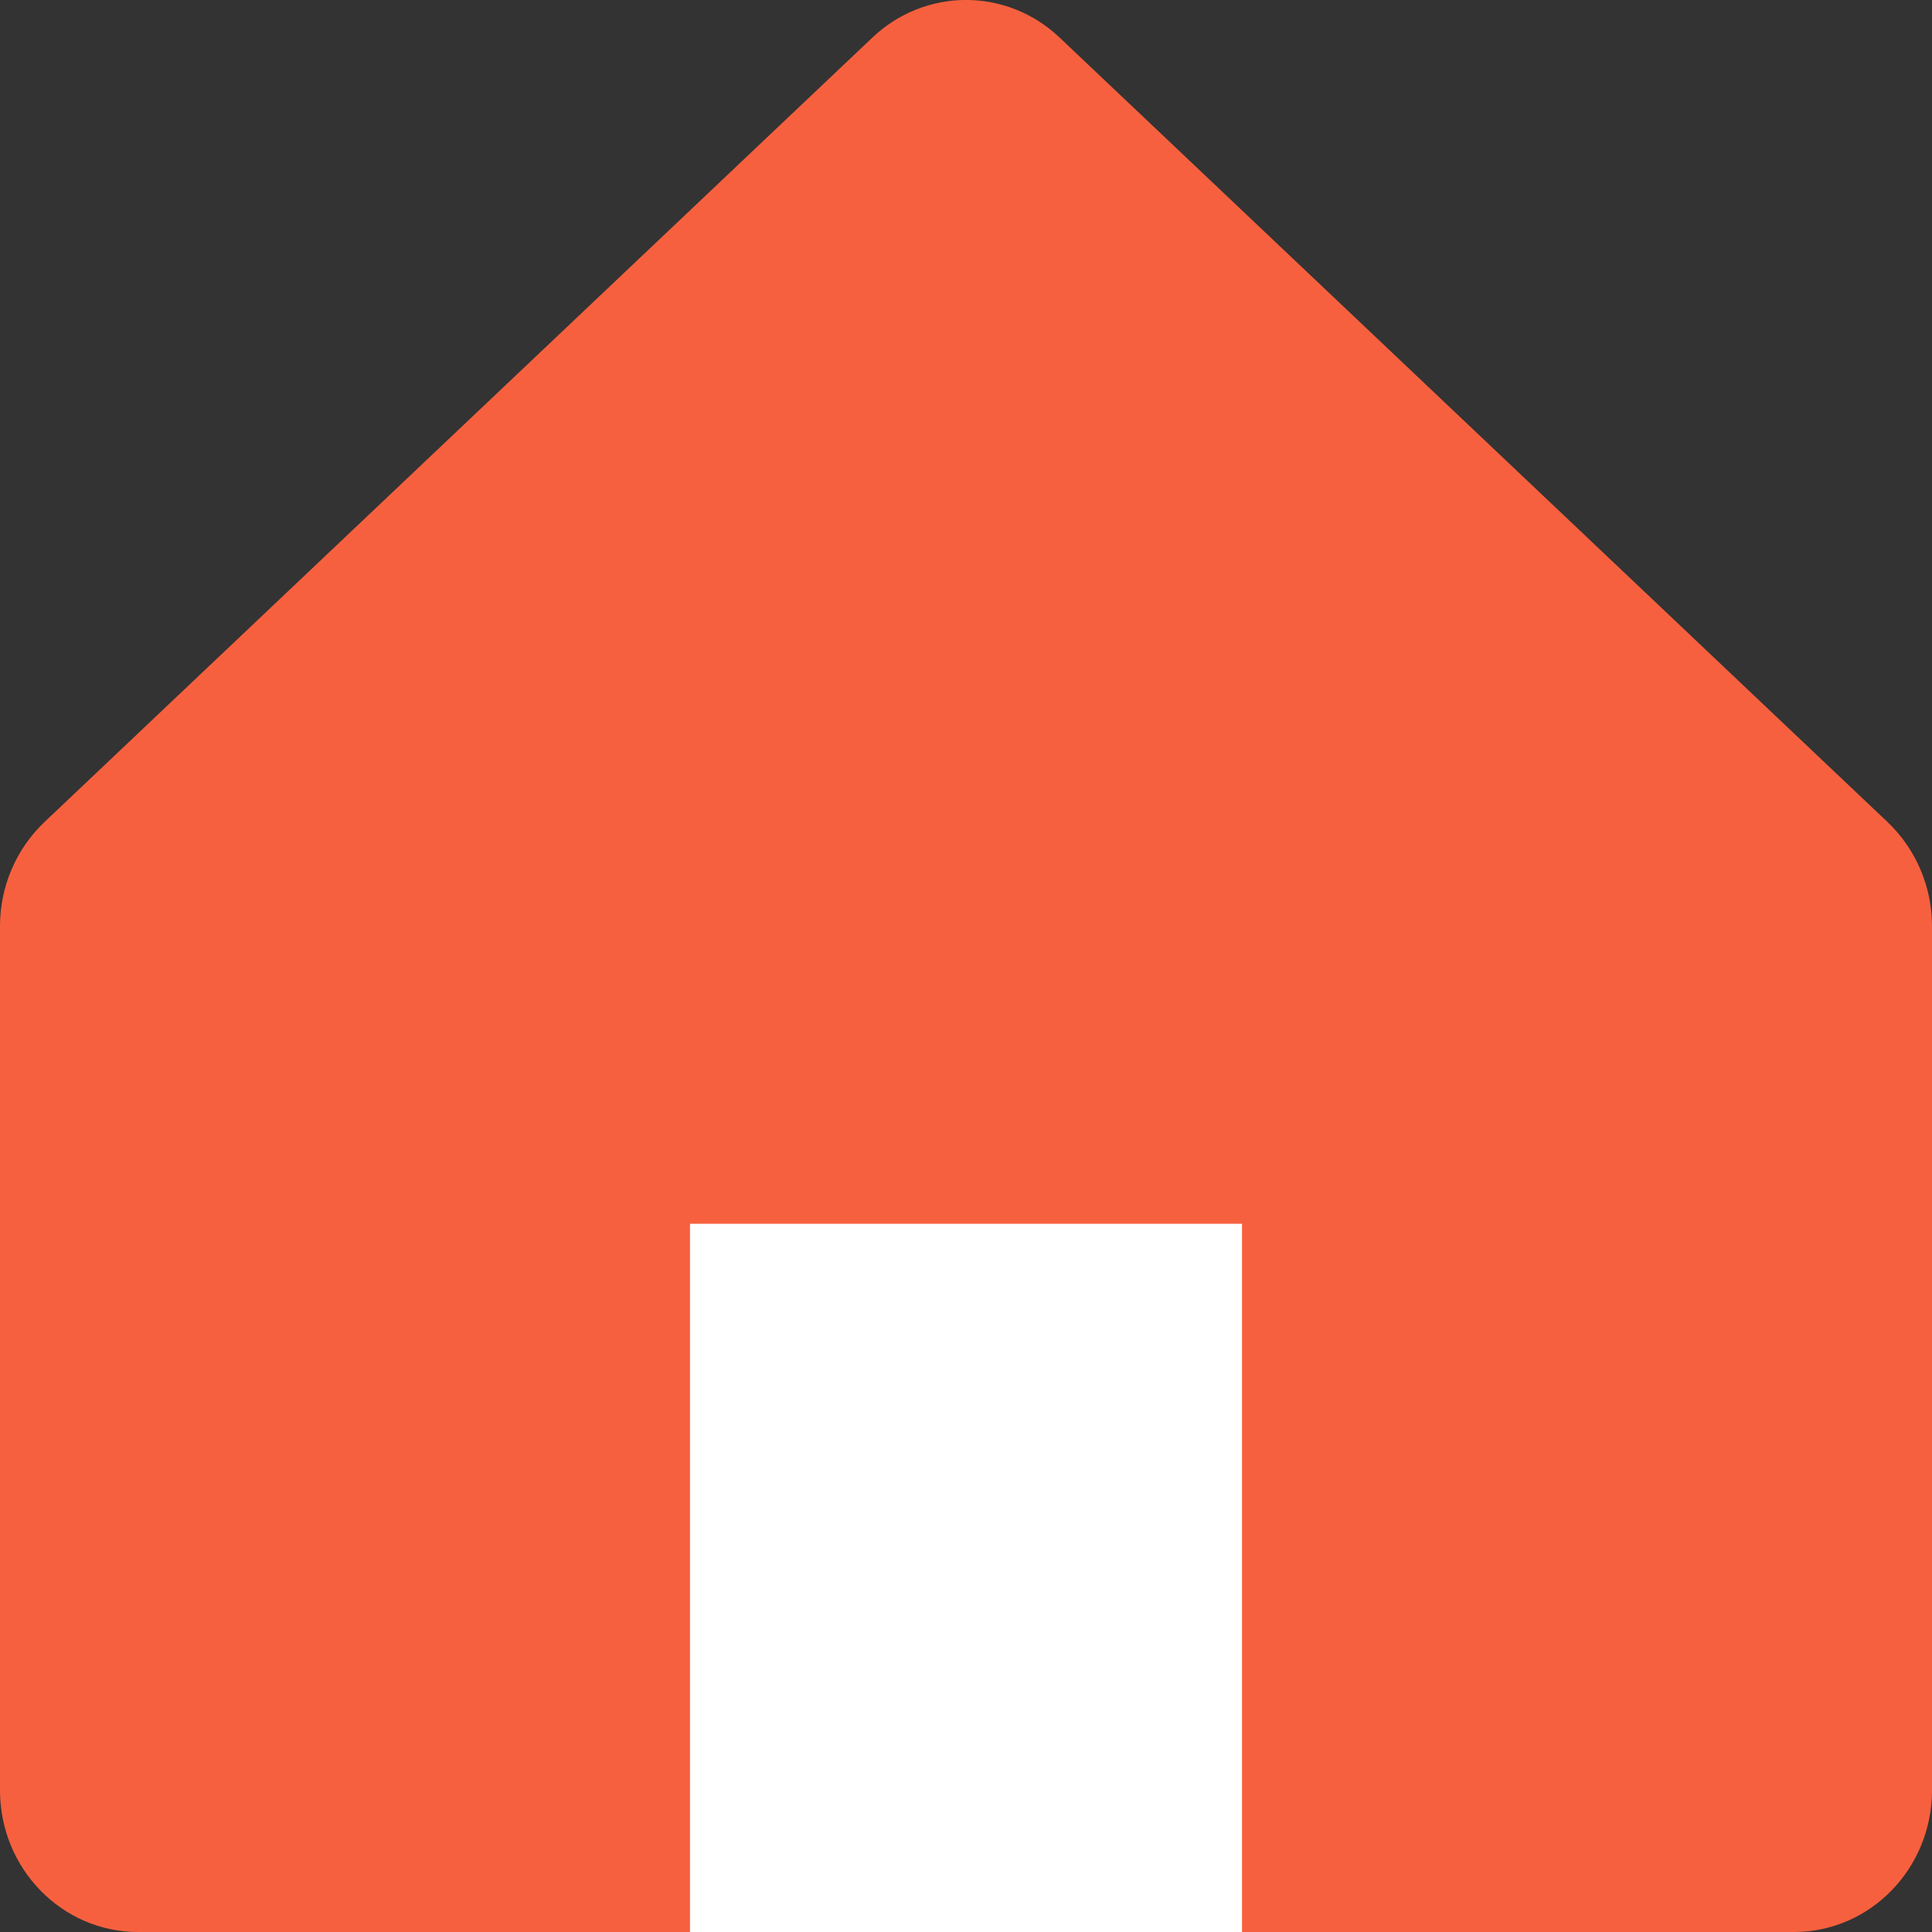 <svg width="14" height="14" viewBox="0 0 14 14" fill="none" xmlns="http://www.w3.org/2000/svg">
<rect x="0" y="0" width="14" height="14" fill="#333333" stroke="none"/>
<path d="M6.322 0.272L0.322 5.957C0.117 6.152 3.59644e-06 6.425 2.99086e-06 6.711L0 12.973C-3.32872e-07 13.54 0.448 14 1 14L13 14C13.552 14 14 13.54 14 12.973L14 6.711C14 6.425 13.883 6.152 13.678 5.957L7.678 0.272C7.295 -0.091 6.705 -0.091 6.322 0.272Z" fill="#F7603E"/>
<path d="M5 8.868H9V14H5V8.868Z" fill="white"/>
</svg>
